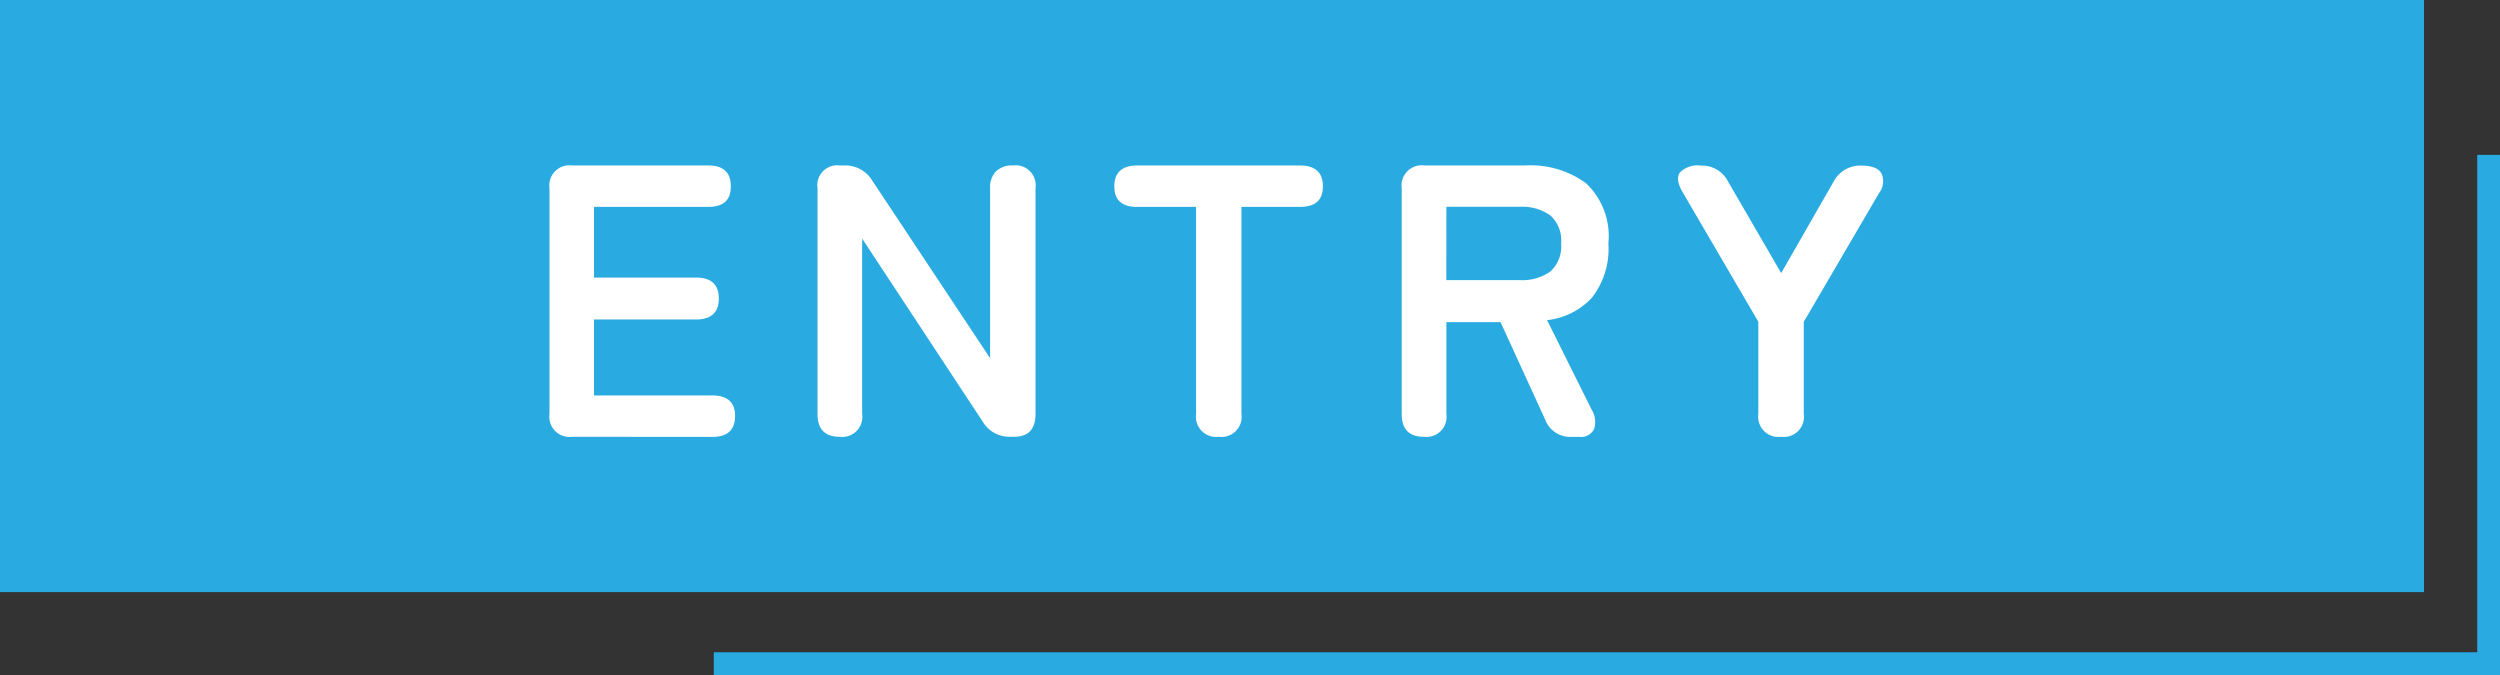 <svg xmlns="http://www.w3.org/2000/svg" width="109.643" height="29.603" viewBox="0 0 109.643 29.603">
  <rect x="0" y="0" width="109.643" height="29.603" fill="#333333" stroke="none"/>
  <g id="グループ_357" data-name="グループ 357" transform="translate(914.5 -6341.316)">
    <rect id="長方形_225" data-name="長方形 225" width="106.309" height="25.969" transform="translate(-914.5 6341.316)" fill="#29abe2"/>
    <path id="パス_2473" data-name="パス 2473" d="M246.91,6433.5v22.315H169.072" transform="translate(-1052.266 -85.393)" fill="none" stroke="#29abe2" stroke-width="1"/>
    <g id="グループ_356" data-name="グループ 356" transform="translate(-1052.266 -85.393)">
      <path id="パス_893" data-name="パス 893" d="M162.865,6445.865a.887.887,0,0,1-1-1v-9.9a.886.886,0,0,1,1-1h5.953c.669,0,1,.3,1,.918s-.335.9-1,.9h-5v3.1h4.473q1,0,1,.918t-1,.92h-4.473v3.332h5.187q1,0,1,.9,0,.92-1,.918Z" fill="#fff"/>
      <path id="パス_894" data-name="パス 894" d="M174.591,6445.865q-.971,0-.97-1v-9.9a.872.872,0,0,1,.97-1h.221a1.379,1.379,0,0,1,1.207.662l5.17,7.791v-7.451a1,1,0,0,1,.264-.749,1.024,1.024,0,0,1,.74-.253.879.879,0,0,1,.987,1v9.9q0,1-.936,1h-.17a1.354,1.354,0,0,1-1.207-.662l-5.29-8.03v7.688A.88.88,0,0,1,174.591,6445.865Z" fill="#fff"/>
      <path id="パス_895" data-name="パス 895" d="M191.223,6445.865a.887.887,0,0,1-1-1v-9.082h-2.586c-.669,0-1-.3-1-.9s.335-.918,1-.918h7.127c.679,0,1.02.3,1.02.918s-.341.9-1.02.9h-2.552v9.082A.88.88,0,0,1,191.223,6445.865Z" fill="#fff"/>
      <path id="パス_896" data-name="パス 896" d="M200.212,6445.865q-.971,0-.97-1v-9.9a.886.886,0,0,1,1-1h4.44a4.112,4.112,0,0,1,2.644.781,3.187,3.187,0,0,1,.979,2.637,3.484,3.484,0,0,1-.715,2.373,3.148,3.148,0,0,1-1.973.994l1.956,3.929a1.008,1.008,0,0,1,.1.858.637.637,0,0,1-.647.332h-.323a1.171,1.171,0,0,1-1.173-.766l-1.956-4.267H201.2v4.029A.88.88,0,0,1,200.212,6445.865Zm.986-6.871h3.214a2.14,2.14,0,0,0,1.344-.373,1.489,1.489,0,0,0,.476-1.242,1.467,1.467,0,0,0-.476-1.225,2.128,2.128,0,0,0-1.344-.375H201.2Z" fill="#fff"/>
      <path id="パス_897" data-name="パス 897" d="M215.881,6445.865a.888.888,0,0,1-1-1v-4.047l-3.3-5.646q-.357-.6-.137-.9a1.092,1.092,0,0,1,.919-.3,1.279,1.279,0,0,1,1.191.7l2.33,4.014,2.3-4.014a1.316,1.316,0,0,1,1.208-.7c.465,0,.761.115.892.347a.837.837,0,0,1-.11.86l-3.3,5.646v4.047A.88.88,0,0,1,215.881,6445.865Z" fill="#fff"/>
    </g>
  </g>
</svg>
